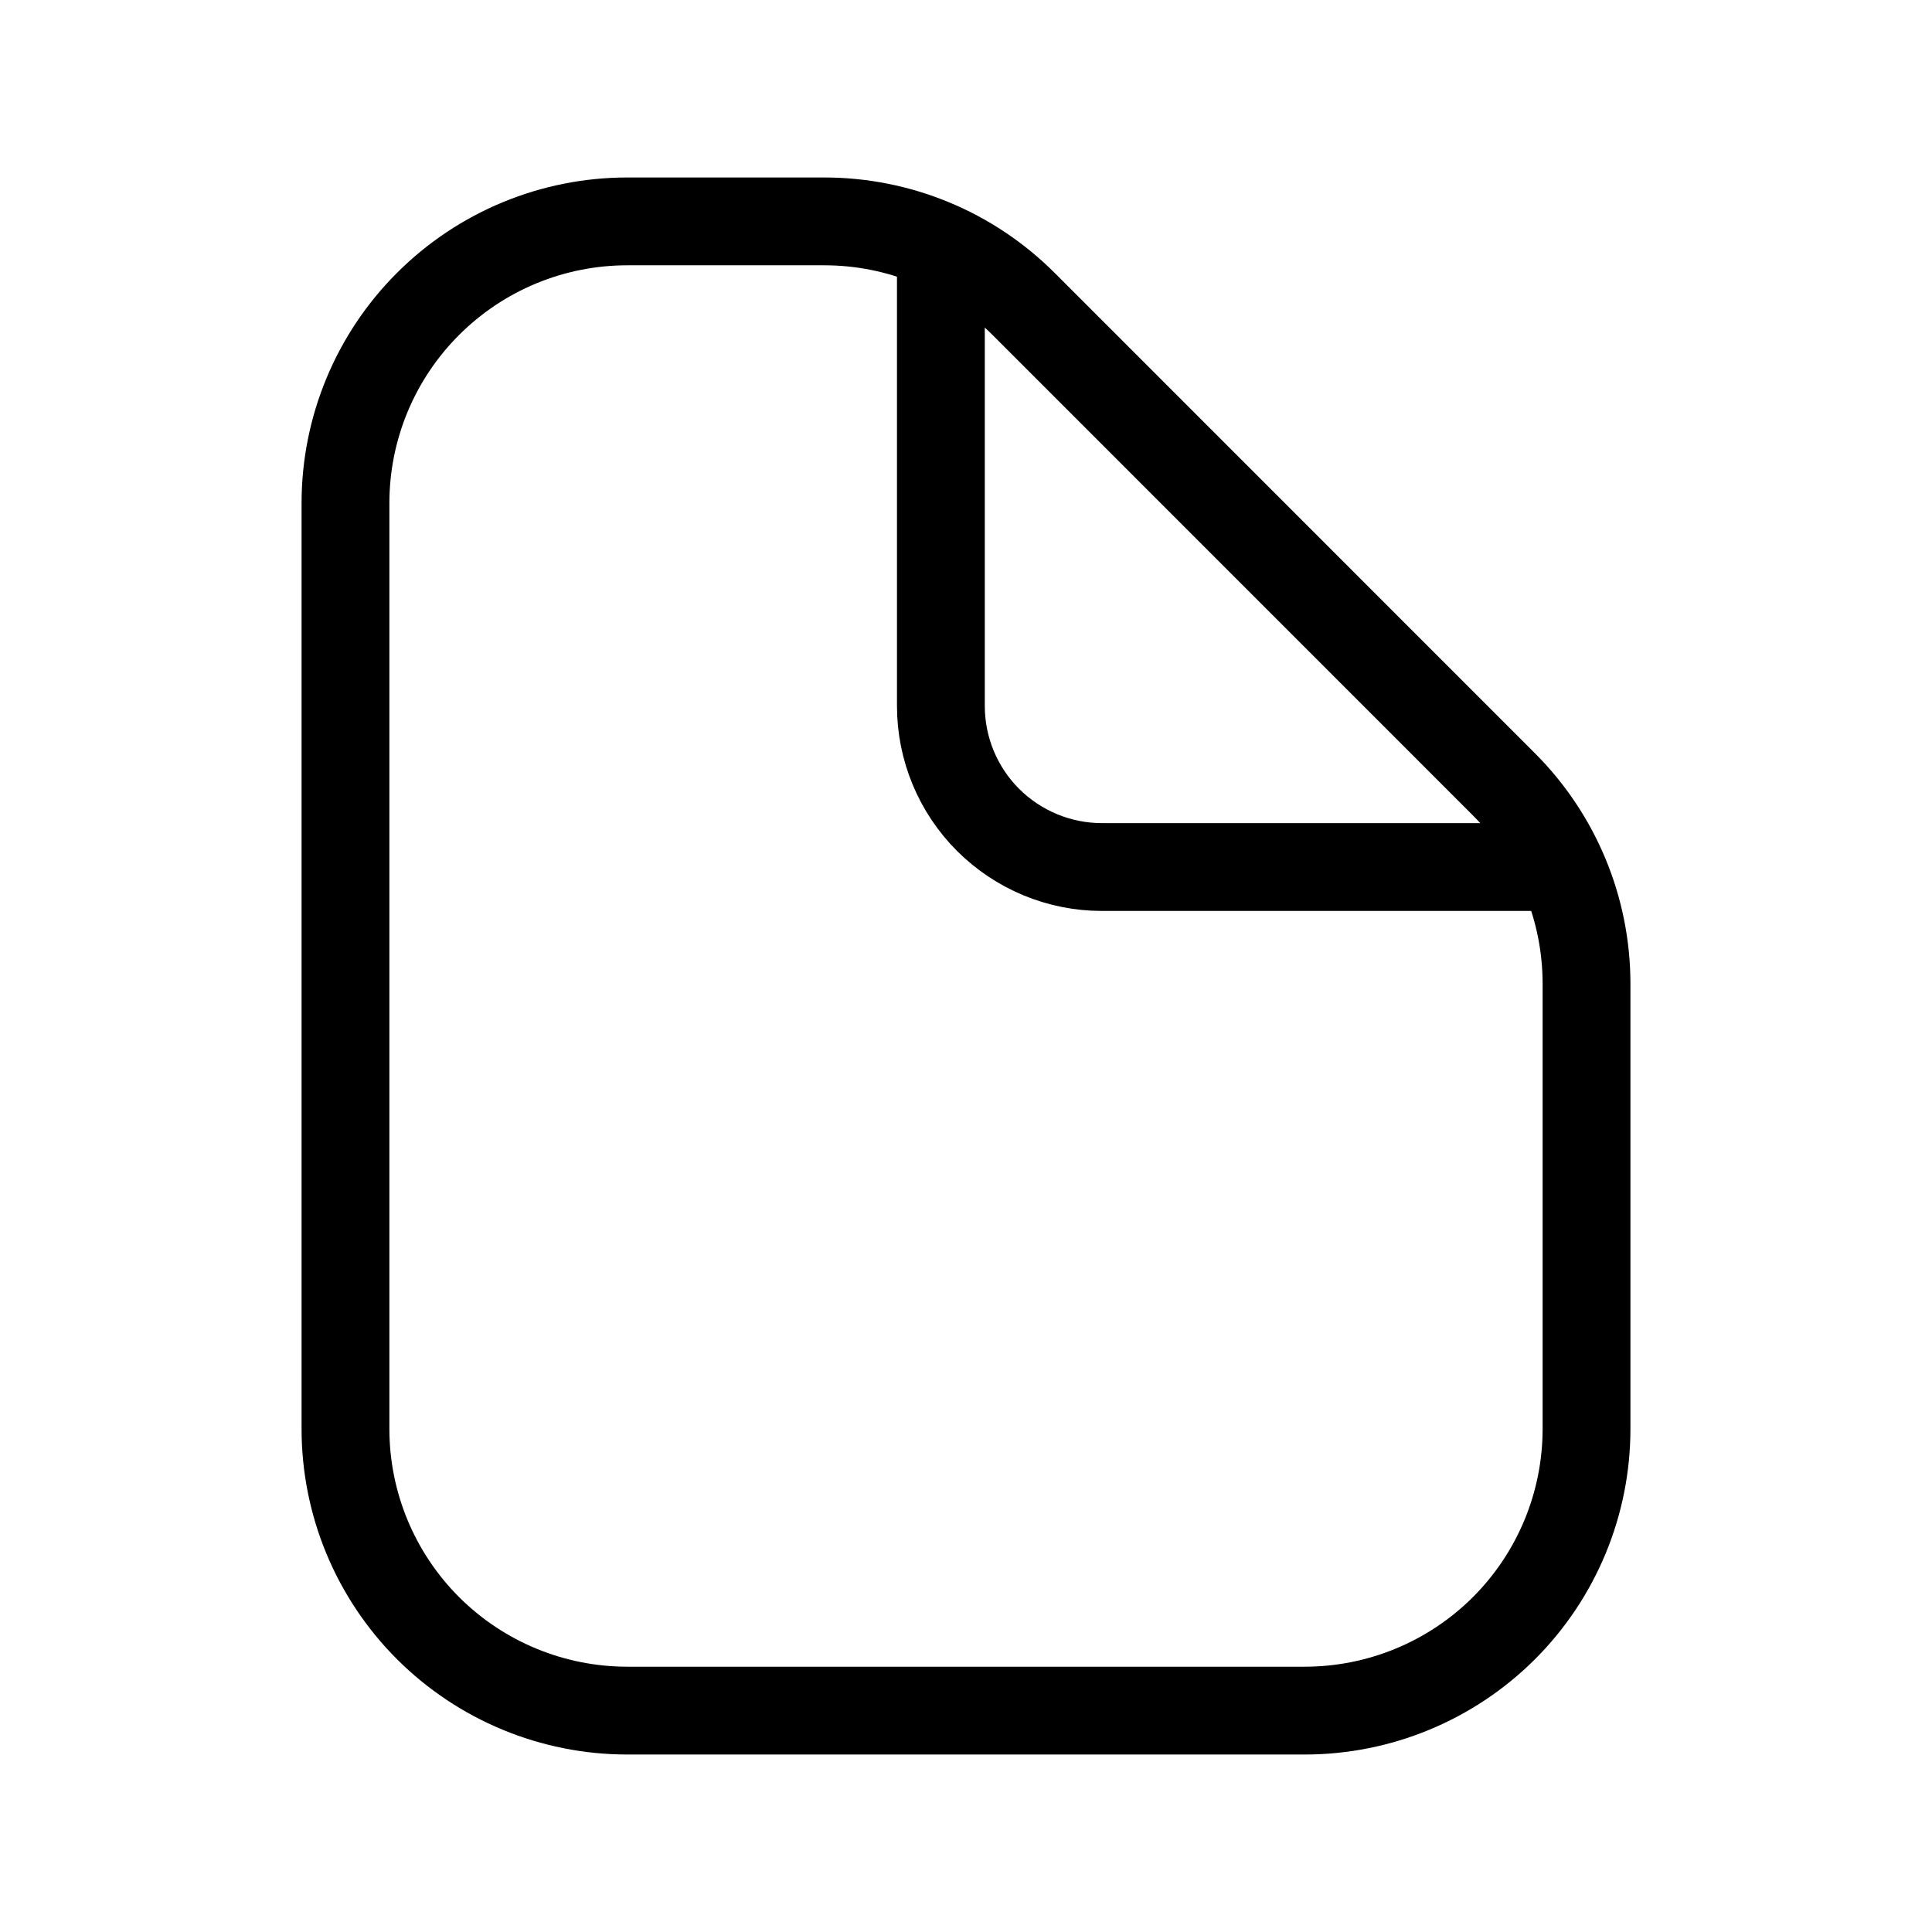 <svg width="22" height="22" viewBox="0 0 22 22" fill="none" xmlns="http://www.w3.org/2000/svg">
<path d="M7.143 19.479H14.857C15.708 19.479 16.524 19.141 17.126 18.54C17.728 17.938 18.066 17.122 18.066 16.271V11.202C18.066 10.351 17.728 9.535 17.127 8.933L11.655 3.46C11.357 3.163 11.004 2.926 10.614 2.765C10.225 2.604 9.808 2.521 9.387 2.521H7.143C6.292 2.521 5.476 2.859 4.874 3.461C4.272 4.062 3.934 4.878 3.934 5.729V16.271C3.934 17.122 4.272 17.938 4.874 18.54C5.476 19.141 6.292 19.479 7.143 19.479Z" stroke="black" stroke-linecap="round" stroke-linejoin="round"/>
<path d="M10.714 2.851V8.039C10.714 8.525 10.907 8.992 11.251 9.336C11.595 9.679 12.061 9.873 12.547 9.873H17.738" stroke="black" stroke-linecap="round" stroke-linejoin="round"/>
</svg>
